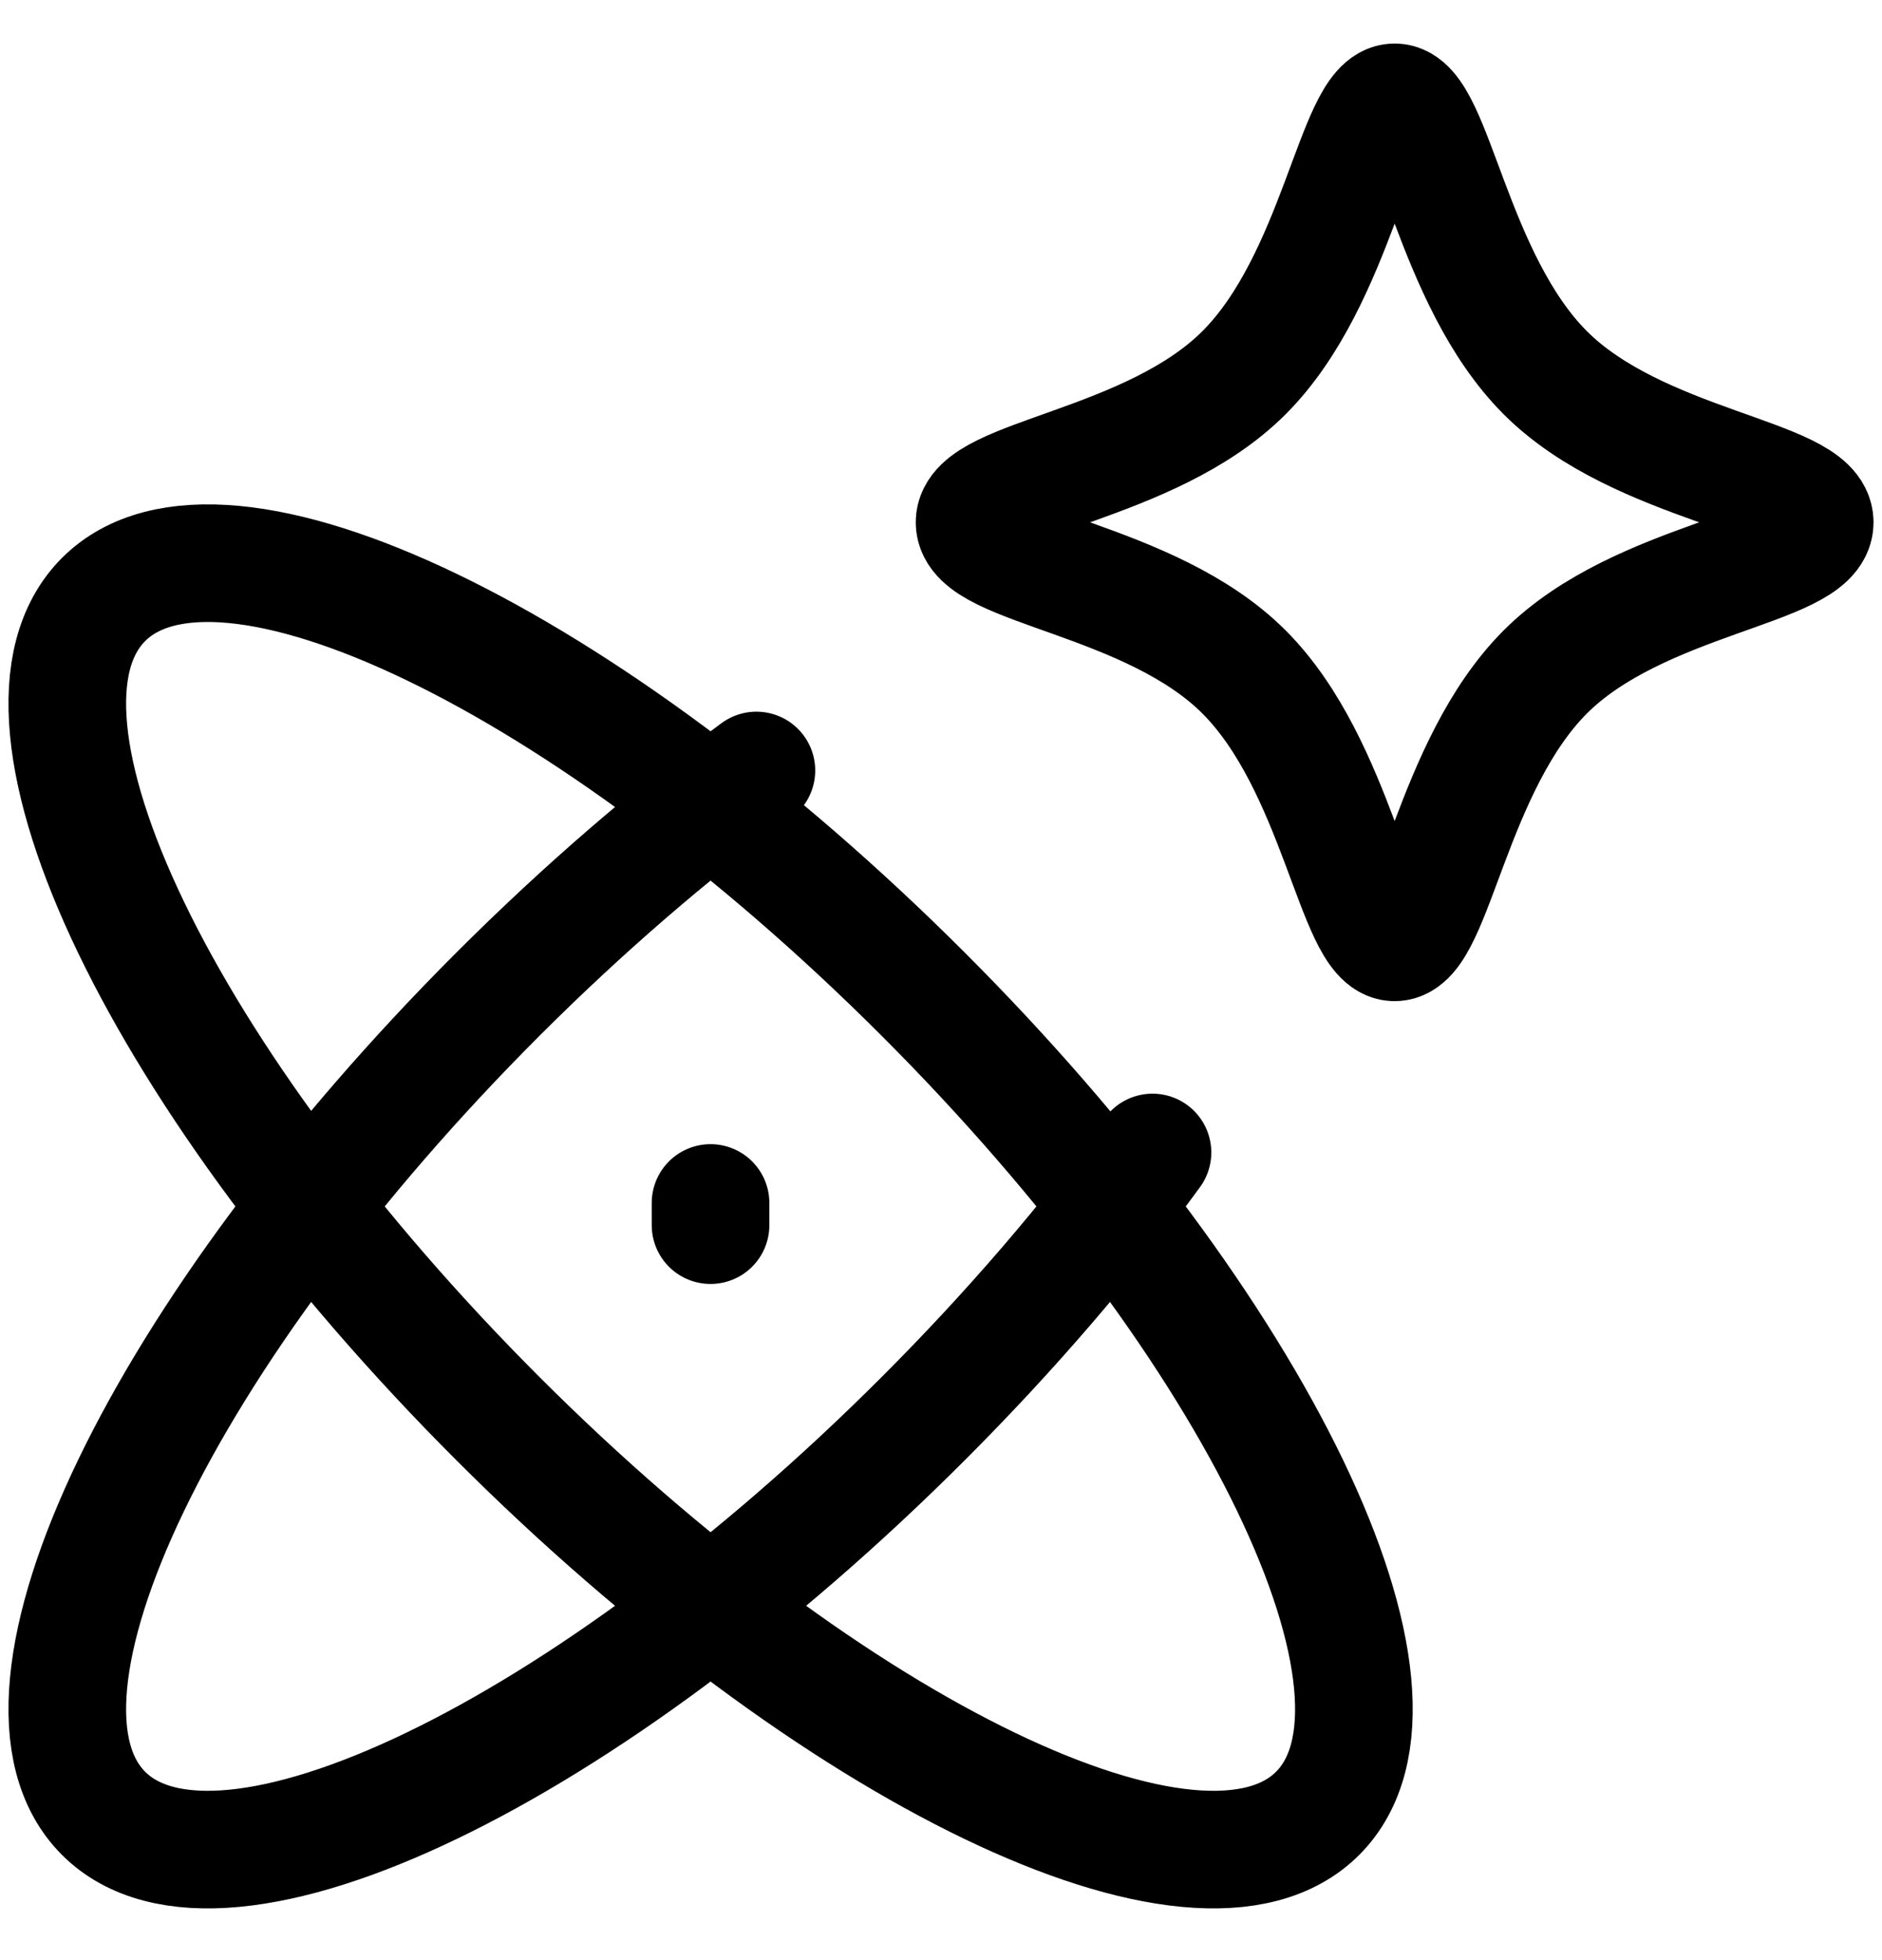 <svg width="24" height="25" viewBox="0 0 24 25" fill="none" xmlns="http://www.w3.org/2000/svg">
<g clip-path="url(#clip0_9283_749)">
<path d="M9.646 9.827C8.562 10.626 7.444 11.586 6.352 12.678C2.077 16.953 -0.176 21.632 1.321 23.128C2.817 24.624 7.496 22.372 11.771 18.096C12.897 16.97 13.883 15.816 14.697 14.699M9.061 15.343V15.626M16.803 23.128C18.299 21.632 16.046 16.953 11.771 12.678C7.496 8.402 2.817 6.149 1.321 7.646C-0.176 9.142 2.077 13.821 6.352 18.096C10.628 22.372 15.306 24.624 16.803 23.128ZM15.863 4.755C17.061 3.558 17.286 1.305 17.785 1.305C18.284 1.305 18.51 3.558 19.707 4.755C20.904 5.952 23.142 6.079 23.142 6.662C23.142 7.245 20.904 7.372 19.707 8.569C18.51 9.767 18.284 12.019 17.785 12.019C17.286 12.019 17.061 9.767 15.863 8.569C14.666 7.372 12.428 7.245 12.428 6.662C12.428 6.079 14.666 5.952 15.863 4.755Z" stroke="#E97311" style="stroke:#E97311;stroke:color(display-p3 0.914 0.451 0.067);stroke-opacity:1;" stroke-width="1.5" stroke-linecap="round" stroke-linejoin="round"/>
</g>
<defs>
<clipPath id="clip0_9283_749">
<rect width="24" height="24" fill="white" style="fill:white;fill-opacity:1;" transform="translate(0 0.448)"/>
</clipPath>
</defs>
</svg>
